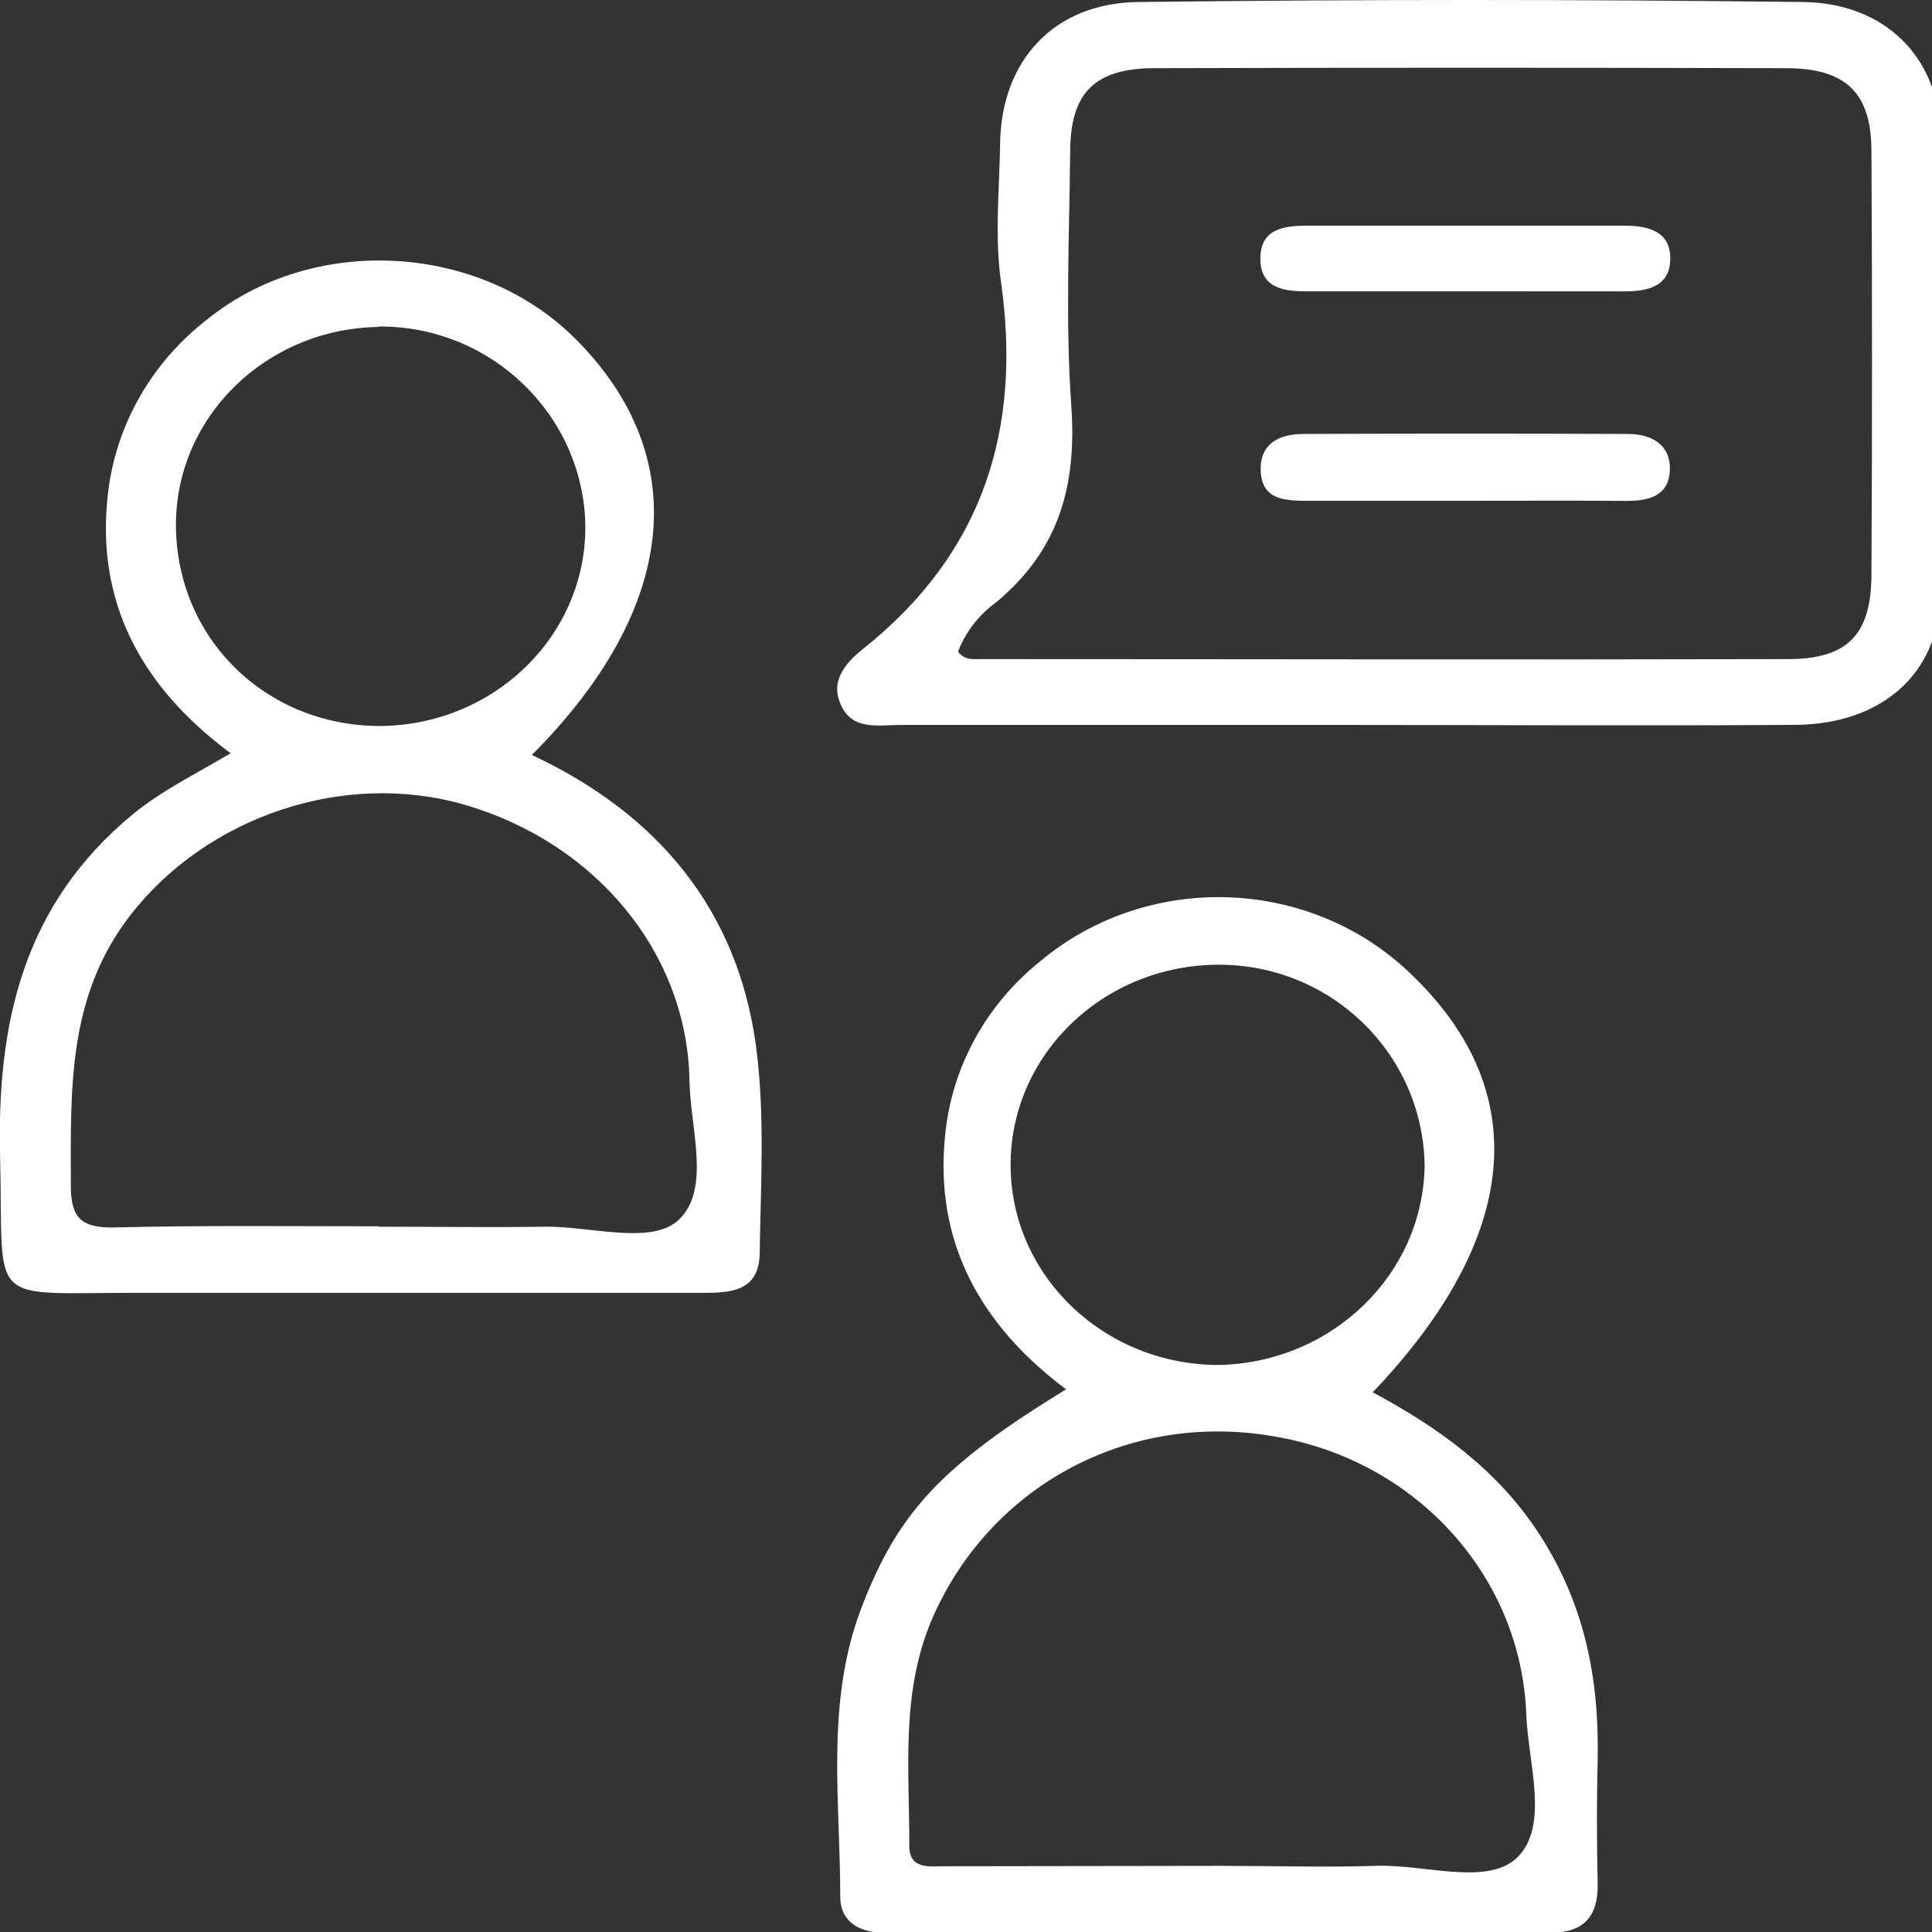 <svg xmlns="http://www.w3.org/2000/svg" xmlns:xlink="http://www.w3.org/1999/xlink" fill="none" version="1.1" width="60" height="60" viewBox="0 0 60 60"><rect x="0" y="0" width="60" height="60" fill="#333333" stroke="none"/><defs><clipPath id="master_svg0_191_04755/191_04378"><rect x="0" y="0" width="60" height="60" rx="0"/></clipPath></defs><g><g></g><g clip-path="url(#master_svg0_191_04755/191_04378)"><g><path d="M42.631,43.24C44.694,44.343,46.52,45.665,47.799,47.635C49.206,49.796,49.666,52.119,49.617,54.624C49.585,55.919,49.589,57.216,49.617,58.511C49.635,59.488,49.206,60.023,48.16,60.023Q37.814,60.023,27.467,60.023C26.693,60.023,26.095,59.685,26.095,58.905C26.095,55.934,25.641,52.926,26.718,50.023C27.863,46.989,29.207,45.539,33.106,43.147C30.427,41.135,29.017,38.555,29.35,35.273C29.549,33.16,30.613,31.209,32.309,29.85C35.679,27.033,40.751,27.231,43.872,30.301C47.625,33.931,47.205,38.442,42.631,43.24ZM37.92,57.946C39.525,57.946,41.131,57.996,42.733,57.946C44.261,57.886,46.287,58.618,47.186,57.617C48.086,56.615,47.466,54.753,47.401,53.27C47.258,48.983,44.015,45.377,39.622,44.618C35.144,43.811,30.862,46.059,29.014,50.125C27.953,52.46,28.245,54.908,28.239,57.324C28.239,58.083,28.889,57.955,29.384,57.958Q33.638,57.952,37.92,57.946ZM37.864,29.96C34.291,29.955,31.39,32.734,31.385,36.167C31.38,39.599,34.272,42.386,37.845,42.391C41.374,42.32,44.206,39.57,44.243,36.179C44.183,32.723,41.343,29.96,37.854,29.96L37.864,29.96Z" fill="#FFFFFF" fill-opacity="1"/></g><g><path d="M16.517,23.447C20.491,25.303,22.924,28.32,23.481,32.511C23.761,34.619,23.624,36.786,23.593,38.924C23.574,40.242,22.473,40.147,21.539,40.15Q12.982,40.15,4.425,40.15C-0.513,40.135,0.121,40.673,0.003,35.919C-0.1,31.809,0.703,28.099,4.139,25.277C5.019,24.556,6.03,24.063,7.163,23.393C4.363,21.318,2.941,18.652,3.361,15.259C3.62,13.156,4.728,11.235,6.447,9.91C9.736,7.256,14.902,7.54,17.883,10.535C21.533,14.2,21.054,18.9,16.517,23.447ZM11.762,38.096C13.471,38.096,15.185,38.123,16.89,38.096C18.334,38.069,20.254,38.694,21.1,37.863C22.078,36.897,21.433,35.022,21.412,33.552C21.34,29.59,18.496,26.17,14.42,24.99C10.686,23.913,6.444,25.354,4.067,28.398C2.069,30.954,2.2,33.886,2.2,36.828C2.2,37.803,2.511,38.138,3.535,38.12C6.27,38.051,9.015,38.084,11.762,38.084L11.762,38.096ZM11.762,10.153C8.273,10.205,5.471,12.934,5.464,16.287C5.464,19.8,8.224,22.529,11.775,22.547C15.322,22.536,18.189,19.764,18.179,16.356C18.141,12.906,15.25,10.111,11.765,10.141L11.762,10.153Z" fill="#FFFFFF" fill-opacity="1"/></g><g><path d="M41.789,22.514C37.18,22.514,32.569,22.514,27.96,22.514C27.263,22.514,26.433,22.703,26.093,21.838C25.782,21.1,26.308,20.55,26.803,20.152C30.559,17.163,31.729,13.306,31.088,8.762C30.885,7.345,31.038,5.88,31.06,4.439C31.1,1.895,32.718,0.096,35.338,0.063Q45.672,-0.063,56.003,0.063C58.492,0.093,60.201,1.728,60.263,4.167Q60.437,11.342,60.263,18.496C60.201,20.969,58.396,22.484,55.782,22.511C51.115,22.544,46.45,22.514,41.789,22.514ZM29.753,20.236C29.949,20.508,30.223,20.469,30.472,20.469C38.82,20.469,47.169,20.49,55.518,20.469C57.385,20.469,58.11,19.707,58.119,17.853Q58.156,11.277,58.119,4.699C58.119,2.882,57.326,2.122,55.474,2.117Q45.675,2.09,35.87,2.117C34.003,2.117,33.25,2.873,33.235,4.679C33.21,7.318,33.085,9.97,33.269,12.598C33.443,15.052,32.911,17.082,30.91,18.726C30.383,19.114,29.982,19.638,29.753,20.236Z" fill="#FFFFFF" fill-opacity="1"/></g><g><path d="M45.556,15.552L40.592,15.552C39.883,15.552,39.177,15.516,39.152,14.607C39.13,13.776,39.718,13.48,40.471,13.477Q45.512,13.456,50.556,13.477C51.322,13.477,51.904,13.836,51.857,14.634C51.816,15.378,51.234,15.561,50.522,15.555C48.866,15.543,47.217,15.552,45.556,15.552Z" fill="#FFFFFF" fill-opacity="1"/></g><g><path d="M45.481,9.046C43.828,9.046,42.173,9.046,40.521,9.046C39.799,9.046,39.133,8.909,39.142,8.015C39.152,7.121,39.842,7.013,40.552,7.01Q45.515,7.01,50.475,7.01C51.206,7.01,51.885,7.196,51.872,8.045C51.86,8.894,51.178,9.049,50.444,9.049L45.481,9.046Z" fill="#FFFFFF" fill-opacity="1"/></g></g></g></svg>